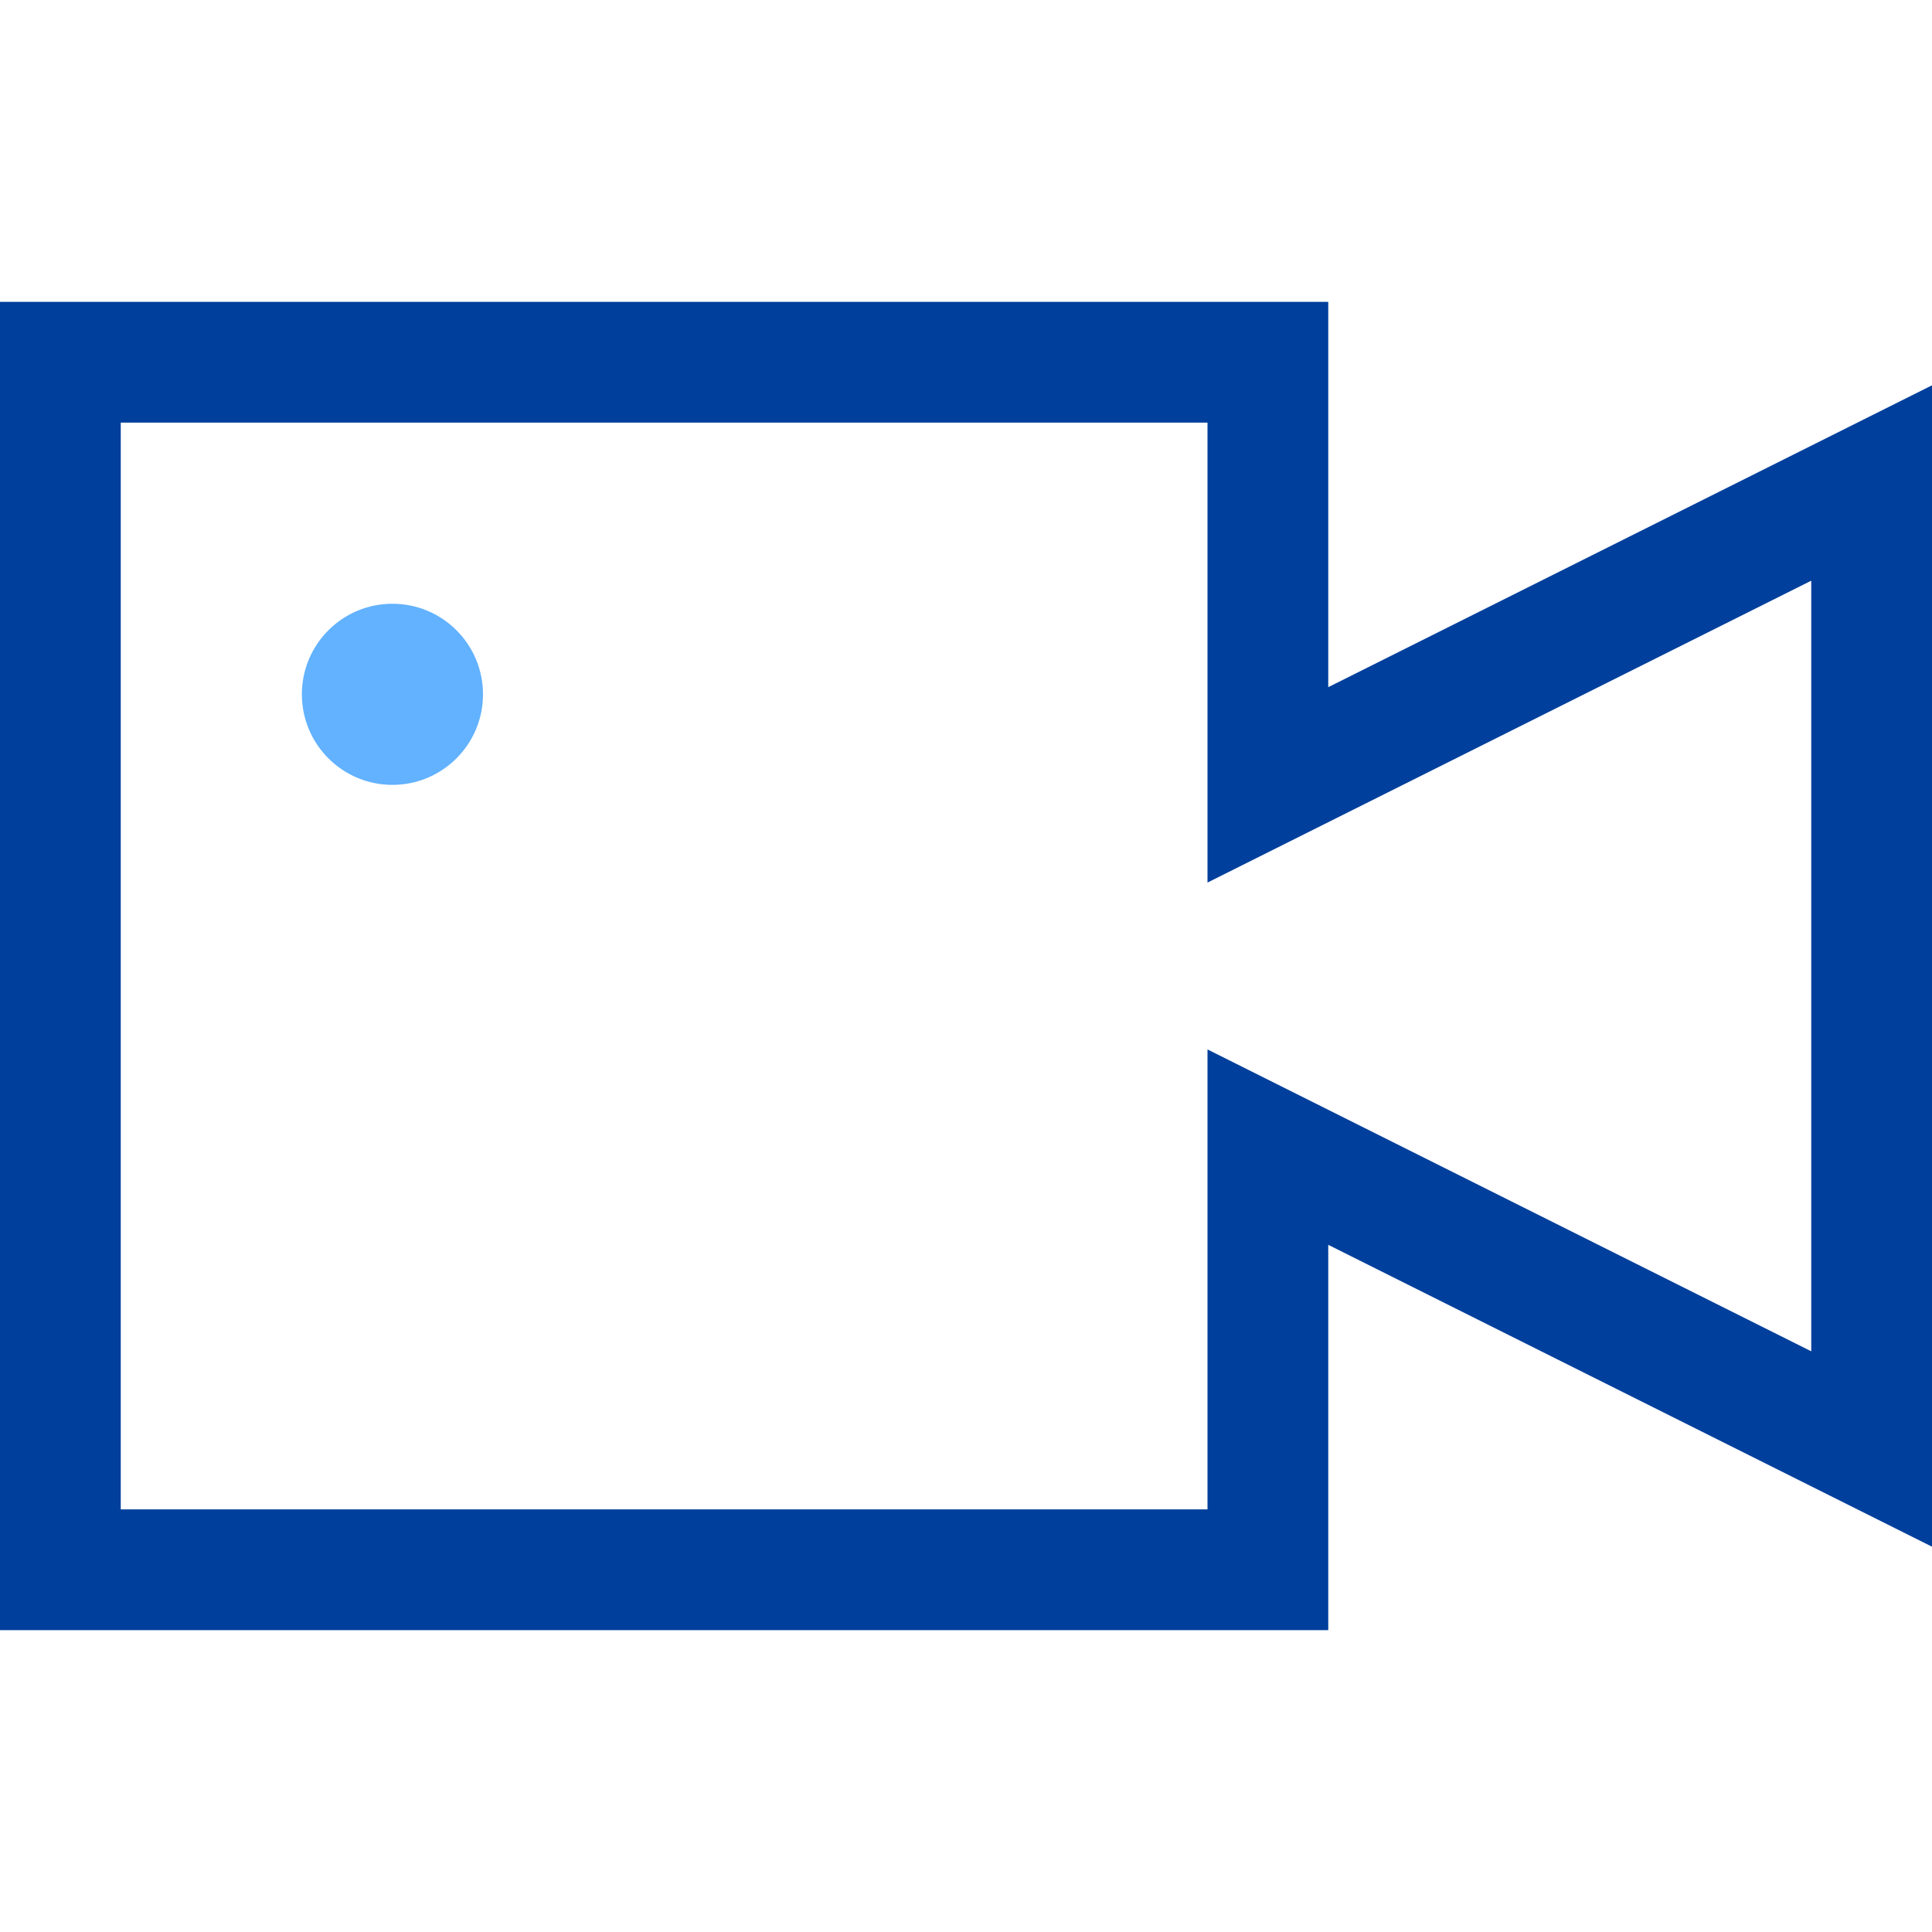 <svg xmlns="http://www.w3.org/2000/svg" x="0" y="0" width="32" height="32" viewBox="0 0 32 32"><title>32px_video 65</title><g class="nc-icon-wrapper" fill="#003f9c"><circle data-color="color-2" data-stroke="none" fill="#62b2ff" cx="6.5" cy="11.5" r="1.5" stroke-linejoin="miter" stroke-linecap="square"/><path fill="none" stroke="#003f9c" stroke-width="2" stroke-linecap="square" stroke-miterlimit="10" stroke-linejoin="miter" d="M21 13V6H1v20h20v-7l10 5V8z"/></g></svg>